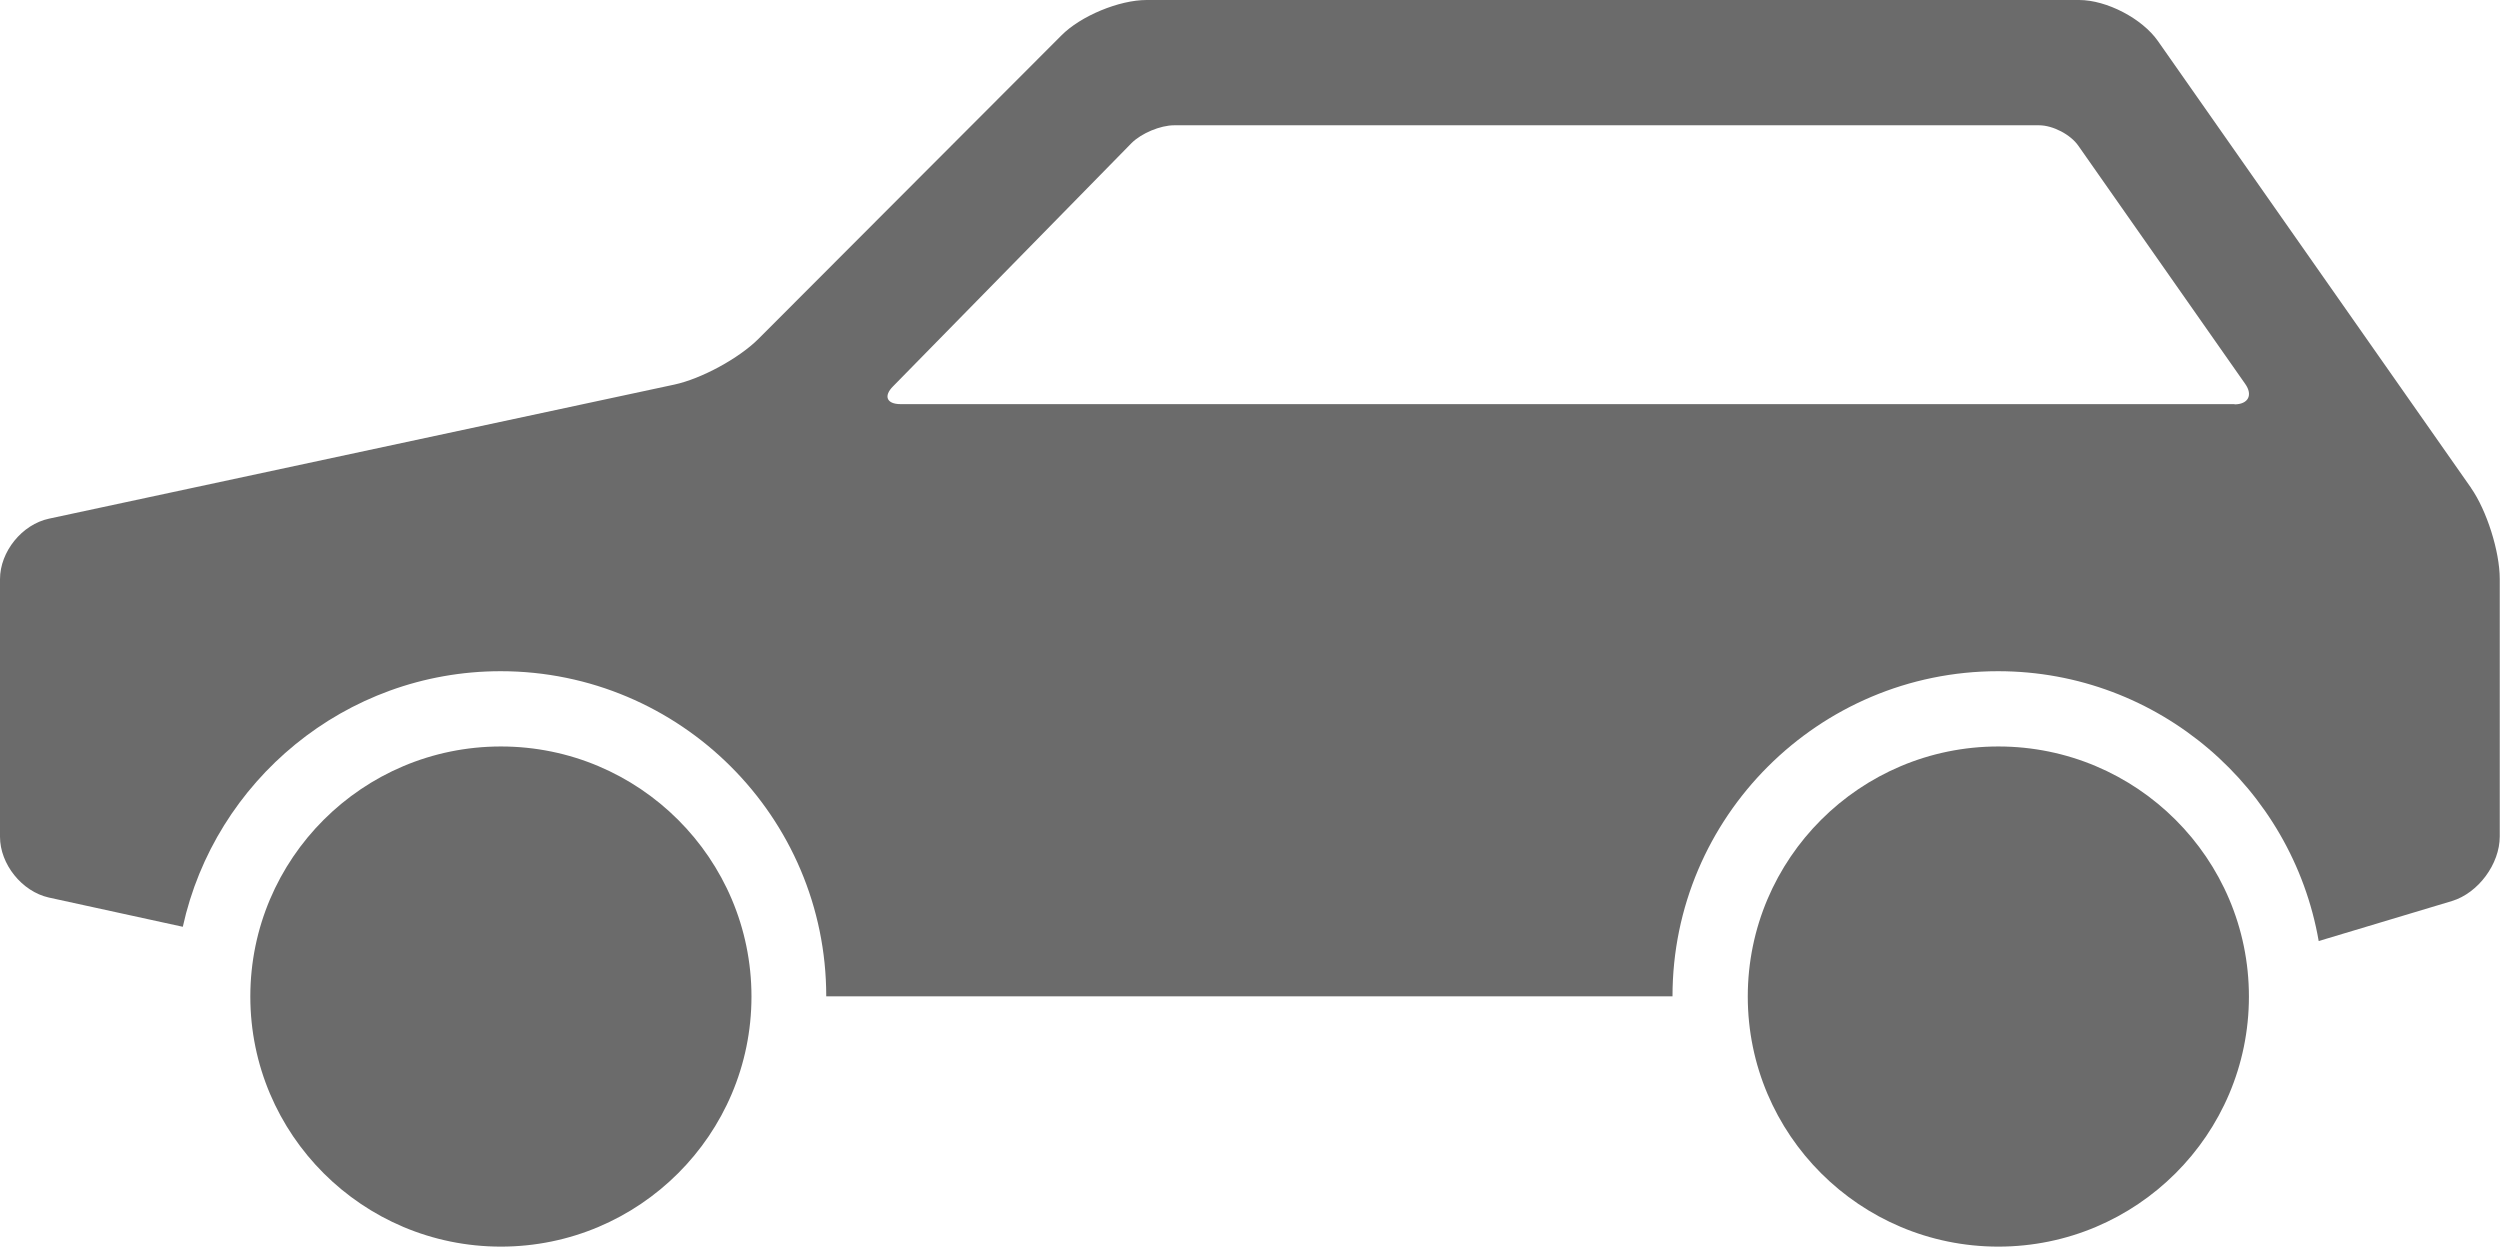 <?xml version="1.0" encoding="UTF-8"?>
<svg id="Layer_2" xmlns="http://www.w3.org/2000/svg" viewBox="0 0 99.97 49.85">
  <defs>
    <style>
      .cls-1 {
        fill: #6b6b6b;
      }
    </style>
  </defs>
  <g id="icons">
    <g>
      <path class="cls-1" d="M79.91,29.85c-5.53,0-10.02,4.48-10.02,10s4.49,10,10.02,10,10.02-4.48,10.02-10-4.49-10-10.02-10Z"/>
      <path class="cls-1" d="M20.03,29.85c-5.53,0-10.02,4.48-10.02,10s4.49,10,10.02,10,10.02-4.48,10.02-10-4.49-10-10.02-10Z"/>
      <path class="cls-1" d="M98.82,19.52L86.29,1.64c-.63-.9-2.05-1.64-3.15-1.64h-37.29c-1.1,0-2.64.64-3.41,1.42l-12.11,12.13c-.78.78-2.29,1.6-3.37,1.83L1.96,20.74c-1.08.23-1.96,1.32-1.96,2.42v10.3c0,1.1.88,2.19,1.95,2.43l5.36,1.17c1.28-5.83,6.49-10.22,12.71-10.22,7.18,0,13.02,5.83,13.02,13h33.84c0-7.17,5.84-13,13.02-13,6.42,0,11.76,4.68,12.82,10.79l5.33-1.6c1.05-.32,1.91-1.48,1.91-2.58v-10.3c0-1.1-.52-2.74-1.15-3.64ZM89.36,16.16h-53.35c-.55,0-.69-.32-.3-.71l9.54-9.73c.39-.39,1.15-.71,1.7-.71h34.59c.55,0,1.26.37,1.57.82l6.67,9.52c.32.45.12.82-.43.82Z"/>
    </g>
  </g>
</svg>
